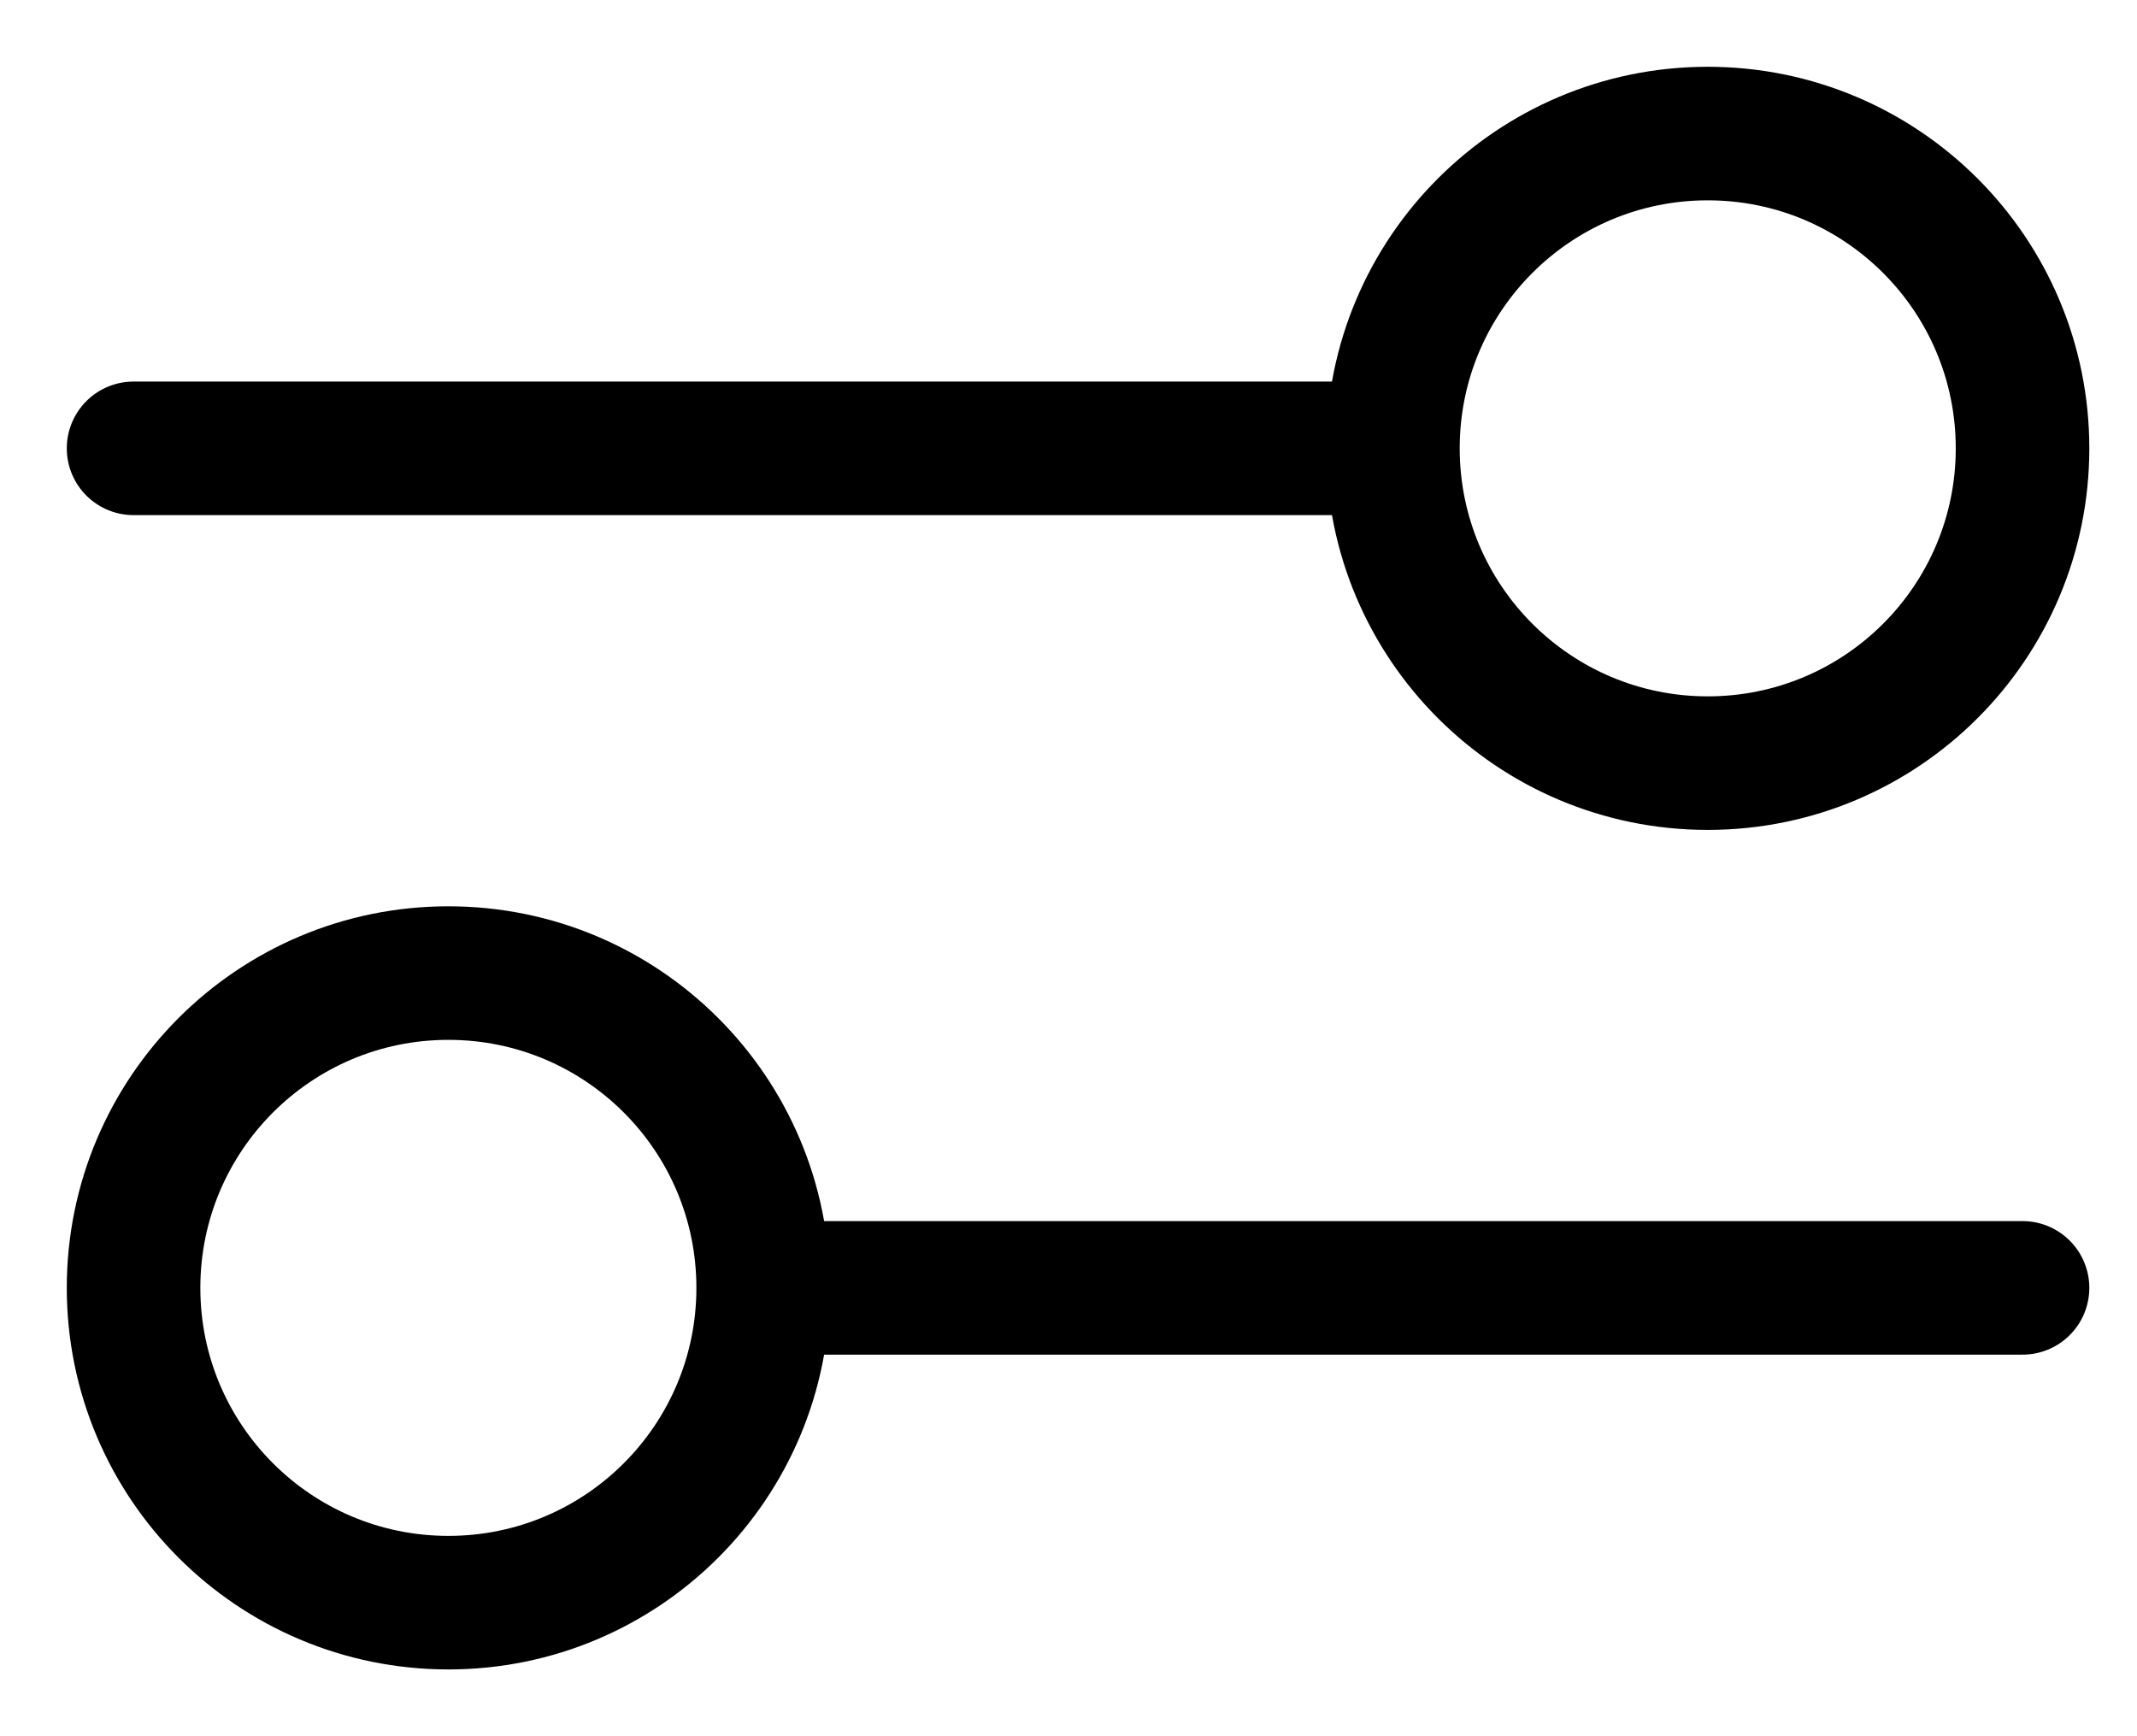  <svg width="16" height="13" viewBox="0 0 16 13" fill="none" xmlns="http://www.w3.org/2000/svg">
   <path d="M1 3.357L10.429 3.357M10.429 3.357C10.429 4.659 11.484 5.714 12.786 5.714C14.088 5.714 15.143 4.659 15.143 3.357C15.143 2.055 14.088 1 12.786 1C11.484 1 10.429 2.055 10.429 3.357ZM5.714 9.643L15.143 9.643M5.714 9.643C5.714 10.945 4.659 12 3.357 12C2.055 12 1 10.945 1 9.643C1 8.341 2.055 7.286 3.357 7.286C4.659 7.286 5.714 8.341 5.714 9.643Z" stroke="black" stroke-linecap="round" stroke-linejoin="round" />
 </svg>